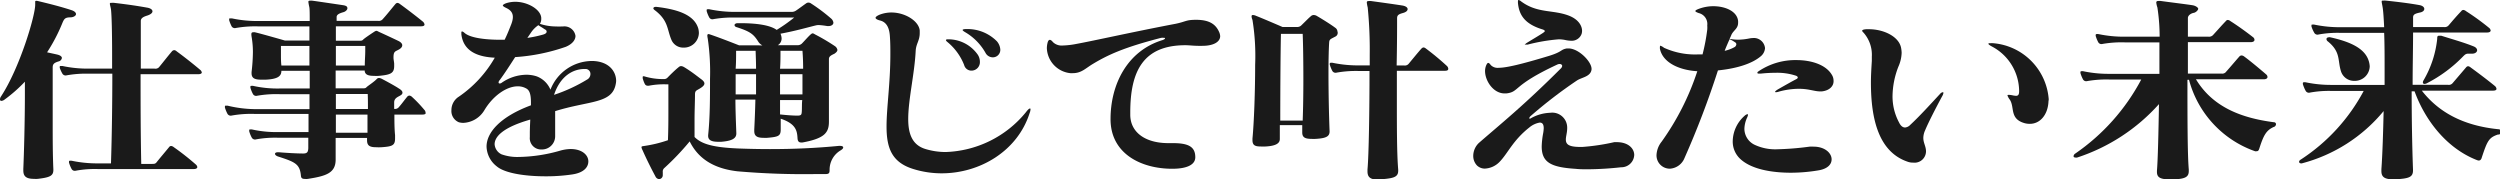 <svg xmlns="http://www.w3.org/2000/svg" viewBox="0 0 334.5 24"><defs><style>.cls-1{fill:#1a1a1a;}</style></defs><g id="レイヤー_2" data-name="レイヤー 2"><g id="レイヤー_1-2" data-name="レイヤー 1"><path class="cls-1" d="M9.48,2.32c-.81,0-.9.19-1.2.92A23,23,0,0,1,6.3,7c.48.11,1.26.27,1.47.33.36.11.51.27.51.43a.56.56,0,0,1-.45.46c-.6.19-.78.35-.78.81,0,1.73,0,4.43,0,7.26,0,2.16,0,4.37.09,6.37v.08c0,.81-.51,1-2.07,1.19a3.64,3.64,0,0,1-.54,0c-1.2,0-1.41-.49-1.41-1.16v-.17c.09-2,.21-6.42.21-9.9V10.93A19.72,19.72,0,0,1,.63,13.31a.82.82,0,0,1-.45.19c-.12,0-.18-.08-.18-.22a.66.66,0,0,1,.12-.35C2.64,9.1,4.71,2.13,4.71.62c0-.13,0-.24,0-.35s0-.16.18-.16a1.31,1.31,0,0,1,.27.05c1.26.3,3,.73,4.47,1.22.36.13.54.32.54.51S9.9,2.29,9.48,2.32Zm17,7.61H18.81c0,3.57,0,7.86.09,12h1.44c.3,0,.45,0,.63-.24.36-.46,1.17-1.41,1.65-2a.36.36,0,0,1,.27-.16.67.67,0,0,1,.36.16A34.47,34.47,0,0,1,26.19,22a.56.56,0,0,1,.21.35c0,.13-.12.27-.48.27H13.14a14,14,0,0,0-3,.22.49.49,0,0,1-.57-.25,4.13,4.13,0,0,1-.33-.81.47.47,0,0,1,0-.19c0-.05,0-.08.12-.08a.84.84,0,0,1,.24,0,16.56,16.56,0,0,0,3.57.35h1.68c.12-3.67.18-8.12.18-12H11.91a14.74,14.74,0,0,0-3,.22.5.5,0,0,1-.57-.24A4.71,4.71,0,0,1,8,9.1a.49.49,0,0,1,0-.19c0-.06,0-.08.12-.08l.24,0a16,16,0,0,0,3.57.35H15V7.26c0-3-.06-5.26-.15-6C14.79.89,14.7.65,14.7.51s.06-.13.24-.13a1.85,1.85,0,0,1,.3,0c1.47.17,2.88.36,4.38.63.54.08.78.29.78.51s-.27.43-.72.57-.84.32-.84.72c0,1.38,0,3.62,0,6.37h1.83A.66.66,0,0,0,21.27,9c.54-.65,1.14-1.43,1.71-2.1a.46.46,0,0,1,.33-.19.53.53,0,0,1,.33.16c1,.73,2.13,1.62,3.15,2.48a.56.56,0,0,1,.21.35C27,9.8,26.88,9.93,26.52,9.93Z"/><path class="cls-1" d="M56.52,15.33H52.77c0,.84,0,1.89.09,2.75,0,.17,0,.3,0,.44,0,.94-.36,1.08-1.83,1.18a5.79,5.79,0,0,1-.69,0c-.87,0-1.23-.21-1.23-.94v-.3h-4.2c0,1.24,0,2.24,0,2.83v.06c0,1.83-1.32,2.21-3.75,2.59a1.72,1.72,0,0,1-.36,0c-.45,0-.51-.17-.54-.46-.15-1.54-.78-1.81-3.06-2.54-.54-.19-.54-.57,0-.57h.09c.9.08,2.4.17,3.27.17.57,0,.66-.22.69-.71,0-.29,0-.78,0-1.4h-4a14,14,0,0,0-3,.22.49.49,0,0,1-.57-.25,4.13,4.13,0,0,1-.33-.81.47.47,0,0,1,0-.19c0-.05,0-.08.12-.08a.84.84,0,0,1,.24,0,14.93,14.93,0,0,0,3.57.35h4c0-.67,0-1.56,0-2.43H34a14.74,14.74,0,0,0-3,.22.5.5,0,0,1-.57-.24,4.71,4.71,0,0,1-.33-.81.52.52,0,0,1,0-.19c0-.06,0-.08.12-.08l.24,0A16,16,0,0,0,34,14.6h7.41c0-.67,0-1.29,0-2h-4a14.86,14.86,0,0,0-3,.21.48.48,0,0,1-.57-.24,4.13,4.13,0,0,1-.33-.81.47.47,0,0,1,0-.19c0-.05,0-.08.12-.08a.84.84,0,0,1,.24,0,14.93,14.93,0,0,0,3.57.35h4V9.47H37.65c0,.76-.54,1.11-2.1,1.19-.21,0-.39,0-.57,0-.84,0-1.32-.16-1.32-.86V9.64a24.44,24.44,0,0,0,.18-2.7,12.21,12.21,0,0,0-.15-1.87,3.52,3.52,0,0,1-.06-.45c0-.22.06-.3.24-.3a.75.75,0,0,1,.24,0c.81.18,4,1.1,4,1.1H41.4c0-.67,0-1.32,0-1.89H34.53a14.74,14.74,0,0,0-3,.22A.5.5,0,0,1,31,3.54a4.71,4.71,0,0,1-.33-.81.49.49,0,0,1,0-.19c0-.06,0-.08.12-.08l.24,0a16,16,0,0,0,3.57.35h6.84c0-1,0-1.64-.06-1.89a5.76,5.76,0,0,1-.12-.67c0-.11.06-.16.21-.16a1.67,1.67,0,0,1,.3,0c.48.06,3.57.52,4.11.6s.6.24.6.43-.24.43-.54.51c-.48.14-.9.3-.9.65,0,.08,0,.24,0,.51h5.55a.66.66,0,0,0,.63-.24c.54-.59,1.11-1.32,1.68-2,.18-.21.36-.21.63,0,1,.73,2,1.49,3.06,2.35a.63.63,0,0,1,.21.38c0,.14-.12.24-.48.24H44.94V5.45H48c.36,0,.45,0,.6-.16s1-.73,1.41-1,.39-.16.75,0,2,.92,2.61,1.22c.24.13.45.32.45.54s-.15.43-.57.64-.6.25-.6,1c0,.3.06.46.09.81,0,.14,0,.25,0,.35,0,1-.57,1.16-2.07,1.3a4.87,4.87,0,0,1-.63,0c-.72,0-1.14-.14-1.23-.57a.22.22,0,0,1,0-.14h-3.9v2.38h3.54c.36,0,.45,0,.6-.16s1-.7,1.35-1.08c.18-.19.39-.19.75,0s1.62.86,2.19,1.24c.27.16.51.35.51.57s-.15.32-.51.51-.6.4-.6.81v.86a.66.66,0,0,0,.63-.24c.45-.51.66-.84,1.11-1.38a.39.39,0,0,1,.3-.16.59.59,0,0,1,.33.16,17.11,17.11,0,0,1,1.65,1.73.57.57,0,0,1,.18.38C57,15.22,56.88,15.33,56.52,15.33ZM41.4,6.15H37.59c0,.38,0,.76,0,1.11,0,.51,0,1,.06,1.51H41.4Zm7.47,0H44.94V8.77h3.87c0-.7.06-1.32.06-1.94Zm.33,6.43H44.94v2h4.29C49.23,13.77,49.23,13.12,49.2,12.58Zm-4.26,2.75v2.43h4.23c0-.73,0-1.65,0-2.43Z"/><path class="cls-1" d="M82.38,11.28c-.51,2.62-3.51,2.16-8.1,3.59,0,1.06,0,2.05,0,3.38A1.77,1.77,0,0,1,72.45,20a1.51,1.51,0,0,1-1.56-1.65v-.05c0-.84,0-1,.06-2.3-3.72,1.06-4.77,2.32-4.77,3.3a1.61,1.61,0,0,0,.93,1.35,6.27,6.27,0,0,0,2.34.35,21,21,0,0,0,5.49-.84,5.46,5.46,0,0,1,1.41-.22c1.53,0,2.37.81,2.37,1.65s-.69,1.54-2.16,1.75a23.72,23.72,0,0,1-3.57.25c-2.73,0-5.43-.41-6.51-1.32a3.48,3.48,0,0,1-1.38-2.65c0-1.89,1.83-4,5.94-5.53v-.38c0-1.22-.24-1.68-.66-1.89a2.23,2.23,0,0,0-1.11-.27c-1.5,0-3.3,1.27-4.44,3.16A3.45,3.45,0,0,1,62,16.44a2.29,2.29,0,0,1-.6-.08,1.62,1.62,0,0,1-1-1.62,2.12,2.12,0,0,1,1-1.81,15.83,15.83,0,0,0,4.8-5.21c-2.34-.11-4.2-.89-4.47-3.13,0-.08,0-.16,0-.22s0-.16.09-.16.21.08.39.24c.75.6,2.61.87,4.74.87h.57c.39-.79.66-1.51.9-2.11.42-1.13.18-1.75-.72-2.16-.27-.13-.42-.24-.42-.32s.18-.22.54-.33A4.08,4.08,0,0,1,68.94.24c1.65,0,3.39,1,3.48,2.14v.16a1.2,1.2,0,0,1-.18.65,6.92,6.92,0,0,0,2.16.35,7,7,0,0,0,.78,0h.15A1.5,1.5,0,0,1,77,4.8c0,.52-.39,1.08-1.29,1.46a25.51,25.51,0,0,1-6.78,1.38c-.72,1.11-1.41,2.19-2.07,3.08a.47.47,0,0,0-.15.32.13.13,0,0,0,.15.13.43.43,0,0,0,.27-.1A5.89,5.89,0,0,1,70.47,10a4.5,4.5,0,0,1,1.32.21A3.22,3.22,0,0,1,73.65,12a6,6,0,0,1,5.52-3.84h.18c2.19.09,3.09,1.44,3.09,2.68A2.63,2.63,0,0,1,82.38,11.28ZM72.84,3.89c-.27-.19-.48-.3-.81-.52a3.75,3.75,0,0,0-.84.79c-.21.29-.42.62-.63.91a15.33,15.33,0,0,0,2.13-.45c.3-.09.45-.22.45-.38S73.05,4,72.84,3.89Zm5.55,5.34h-.18c-1.44,0-3.21.84-4.08,3.46a21.44,21.44,0,0,0,4.53-2.11A.86.86,0,0,0,79,9.91.66.66,0,0,0,78.39,9.23Z"/><path class="cls-1" d="M112.44,20.14A3,3,0,0,0,111,22.73c0,.4-.06.56-.54.56H109.2a103,103,0,0,1-10.53-.37c-2.85-.33-5.13-1.46-6.39-4h0a34.44,34.44,0,0,1-3.39,3.56.61.61,0,0,0-.21.54v.41a.53.53,0,0,1-.48.54.61.61,0,0,1-.51-.38c-.54-1-1.23-2.38-1.71-3.48a1.3,1.3,0,0,1-.15-.41c0-.11.09-.13.3-.16a17.33,17.33,0,0,0,3.24-.78c.06-1.49.06-2.84.06-4.19,0-1.1,0-2.18,0-3.29H89a10.47,10.47,0,0,0-2.19.19,1.3,1.3,0,0,0-.15,0,.42.42,0,0,1-.39-.25A3.81,3.81,0,0,1,86,10.5a.47.47,0,0,1,0-.19c0-.08,0-.11.12-.11a1.35,1.35,0,0,1,.24.06,8.6,8.6,0,0,0,2.37.32h.15a.62.62,0,0,0,.45-.21c.48-.49,1-1,1.47-1.38.21-.19.42-.19.75,0,.93.57,1.47,1,2.25,1.59.6.43.6.76,0,1.16s-.78.33-.81.84c0,1-.06,2.21-.06,3.43,0,.78,0,1.54,0,2.32.93.94,2.46,1.4,5.94,1.54,1.41.05,2.79.08,4.17.08,3.18,0,6.21-.14,9.21-.43h.15c.27,0,.42.08.42.21S112.68,20,112.44,20.14Zm-21-13.77a1.7,1.7,0,0,1-1.62-1.08c-.57-1.35-.39-2.54-2.19-3.91-.15-.11-.21-.19-.21-.27s.09-.19.3-.19h.12c2.7.32,5,1,5.58,2.86a2.43,2.43,0,0,1,.09.65A2,2,0,0,1,91.44,6.37Zm20.22.81c-.51.24-.75.38-.75.73,0,1.16,0,2.56,0,4.21,0,1.21,0,2.56,0,4.05v.11c0,1.48-.6,2.24-3.51,2.78a.86.86,0,0,1-.24,0c-.21,0-.42-.1-.45-.54-.06-1-.18-1.94-2.25-2.64,0,.46,0,.89,0,1.29v.14c0,.89-.3,1-1.8,1.13a3.09,3.09,0,0,1-.51,0c-.9,0-1.23-.27-1.23-.92v-.19c.06-1.16.12-2.61.15-4H98.4c0,1.29.06,2.81.12,4.48v.05c0,.73-.72,1-2,1.11l-.45,0c-.81,0-1.32-.19-1.32-.79v-.1C95,15.74,95,13,95,10.58a30.84,30.84,0,0,0-.3-5.4,3,3,0,0,1-.06-.4c0-.16.06-.22.15-.22a.93.93,0,0,1,.24.06c1.29.43,3.87,1.45,3.87,1.45H102a1.48,1.48,0,0,1-.6-.59c-.6-.92-1.05-1.27-2.82-1.84-.21-.05-.3-.18-.3-.29s.15-.25.42-.25h.33c2.16,0,4,.25,4.89.9a21.31,21.31,0,0,0,2.34-1.65H98.46a14.86,14.86,0,0,0-3,.21.48.48,0,0,1-.57-.24,4.13,4.13,0,0,1-.33-.81.47.47,0,0,1,0-.19c0-.05,0-.08.12-.08a.84.84,0,0,1,.24,0,16.56,16.56,0,0,0,3.57.35h7.47a1,1,0,0,0,.57-.19c.36-.24.93-.67,1.32-.94a.49.49,0,0,1,.33-.11.54.54,0,0,1,.33.11,23.33,23.33,0,0,1,2.67,2,.88.88,0,0,1,.33.57c0,.27-.27.46-.66.46h-.15a10.17,10.17,0,0,0-1.17-.14,2,2,0,0,0-.42.06c-1.29.32-2.7.73-4.68,1.1a1.74,1.74,0,0,1,.15.63,1.06,1.06,0,0,1-.51.91h2.61a.85.85,0,0,0,.6-.21c.33-.33.81-.89,1.14-1.19s.36-.19.72,0a26.19,26.19,0,0,1,2.55,1.51.78.78,0,0,1,.36.54C112,6.91,111.9,7,111.66,7.18ZM98.43,9.93c0,1,0,1.76,0,2.7h2.73c0-.92,0-1.75,0-2.7ZM101.1,6.8H98.49c0,.87,0,1.65-.06,2.4h2.73C101.16,8.4,101.13,7.58,101.1,6.8Zm6.27,0h-2.94c0,.78,0,1.6-.06,2.4h3.09C107.46,8.37,107.43,7.53,107.37,6.8Zm-3,3.13c0,1,0,1.78,0,2.7h3c0-.94,0-1.78,0-2.7Zm0,3.46c0,.59,0,1.35,0,1.92.9.1,1.77.16,2.31.16s.57-.14.6-.54,0-1.06.06-1.54Z"/><path class="cls-1" d="M137.76,15.14c-1.62,5.08-6.66,8.05-11.76,8.05a12.73,12.73,0,0,1-3.78-.57c-2.91-.89-3.6-2.83-3.6-5.7,0-2.53.51-5.77.51-9.66,0-.75,0-1.54-.06-2.35-.06-1.18-.45-1.94-1.29-2.16-.42-.1-.63-.24-.63-.37s.27-.33.75-.49a4.54,4.54,0,0,1,1.35-.22c1.89,0,3.69,1.16,3.81,2.41,0,.13,0,.24,0,.35,0,1-.48,1.4-.54,2.35-.15,3.1-1,6.53-1,9.15,0,1.94.51,3.45,2.28,4a9.26,9.26,0,0,0,2.73.41A14.45,14.45,0,0,0,137.28,15c.24-.32.42-.48.51-.48s.09,0,.09.13A1.52,1.52,0,0,1,137.76,15.14ZM130,9.45a1,1,0,0,1-1-.76,7.55,7.55,0,0,0-2.25-3.08q-.18-.15-.18-.24c0-.08.09-.11.27-.11H127a4.82,4.82,0,0,1,3.84,2.08,1.73,1.73,0,0,1,.27.92A1.13,1.13,0,0,1,130,9.45Zm2.79-1.78a1.1,1.1,0,0,1-.93-.6,7.39,7.39,0,0,0-2.7-2.75q-.36-.21-.36-.3c0-.08.15-.13.48-.13a5.53,5.53,0,0,1,4.11,1.64,1.9,1.9,0,0,1,.45,1.08A1,1,0,0,1,132.78,7.67Z"/><path class="cls-1" d="M160.92,6.13a5.09,5.09,0,0,1-.66,0c-.57,0-1.14-.08-1.65-.08-5.7,0-7.38,3.54-7.38,9v.3c0,2.29,1.92,3.8,5.1,3.8h.6c2.1,0,3,.49,3,1.89v0c0,1-1.11,1.54-3.09,1.54-4.14,0-8.25-2-8.25-6.64s2.22-9.1,6.9-10.56c.27-.08.39-.19.39-.24s0-.08-.15-.08a2,2,0,0,0-.36,0c-4.92,1.27-7.05,2.24-9.09,3.46-1.05.62-1.56,1.27-2.76,1.27h-.3a3.5,3.5,0,0,1-3.15-3.32,3,3,0,0,1,.09-.73c.06-.27.18-.41.3-.41s.27.11.42.3a1.66,1.66,0,0,0,1.29.46A10.85,10.85,0,0,0,144,5.88c2.37-.43,7.62-1.62,13.26-2.69,1.47-.3,1.38-.54,2.79-.54,1.95,0,2.67.75,3.06,1.61a1.61,1.61,0,0,1,.15.57C163.26,5.64,162.3,6.13,160.92,6.13Z"/><path class="cls-1" d="M178.68,4.89c-.66.35-.81.35-.84.81-.06,1-.09,2.45-.09,4,0,2.62.06,5.64.15,7.88v0c0,.68-.48.92-1.83,1a4.23,4.23,0,0,1-.6,0c-.93,0-1.23-.25-1.23-.87v-.19c0-.24,0-.51,0-.78h-3c0,.7,0,1.32,0,1.86s-.45.92-1.89,1a5.32,5.32,0,0,1-.66,0c-.81,0-1.11-.19-1.11-.87v-.19c.21-2.16.36-6.34.36-9.88a30.13,30.13,0,0,0-.36-6,1.31,1.31,0,0,1-.12-.48c0-.11.06-.17.18-.17a1.12,1.12,0,0,1,.42.11c.9.35,3.54,1.49,3.54,1.49h1.89a.79.79,0,0,0,.6-.19c.51-.49,1-1,1.29-1.24a.56.56,0,0,1,.39-.17.85.85,0,0,1,.45.14c.69.4,1.86,1.13,2.43,1.56a.65.65,0,0,1,.3.49A.55.55,0,0,1,178.68,4.89Zm-4.38-.36h-2.91c-.06,2.46-.09,7.94-.09,11.61h3c.06-1.59.09-3.59.09-5.56C174.39,8.31,174.36,6.07,174.3,4.53Zm19,4.94H186.9v4c0,3.57,0,7.1.18,9.23v.14c0,.81-.54,1-2.07,1.13a6,6,0,0,1-.66.06c-1.14,0-1.38-.46-1.38-1.11v-.24c.18-1.95.27-8,.27-13.18h-1.41a14.74,14.74,0,0,0-3,.22.5.5,0,0,1-.57-.24,4.71,4.71,0,0,1-.33-.81.49.49,0,0,1,0-.19s0-.08.12-.08a.84.84,0,0,1,.24,0,16.56,16.56,0,0,0,3.57.35h1.41V7.29A57.15,57.15,0,0,0,183,1a4.69,4.69,0,0,1-.12-.65c0-.16.06-.21.27-.21a1.85,1.85,0,0,1,.3,0c1.23.17,3,.41,4.2.6.45.08.69.27.69.48s-.21.41-.63.52c-.57.16-.78.29-.78.7,0,1.13,0,3.51-.06,6.32h1a.66.66,0,0,0,.63-.25c.45-.54,1.17-1.43,1.68-2,.21-.21.36-.21.63,0a35.68,35.68,0,0,1,2.79,2.32.59.59,0,0,1,.18.38C193.77,9.37,193.68,9.47,193.32,9.47Z"/><path class="cls-1" d="M216.9,22.38a42.78,42.78,0,0,1-4.44.27c-.57,0-1.11,0-1.65-.06-3.3-.21-4.53-.86-4.53-3a11.27,11.27,0,0,1,.21-1.84,5.33,5.33,0,0,0,.06-.59c0-.57-.21-.76-.54-.76a3,3,0,0,0-1.38.65c-2.22,1.75-2.88,3.48-4,4.62a2.93,2.93,0,0,1-2,.89,1.53,1.53,0,0,1-1-.41,1.84,1.84,0,0,1-.51-1.29,2.41,2.41,0,0,1,.75-1.73c2.85-2.49,6-5,11-10a.56.56,0,0,0,.15-.3c0-.16-.15-.27-.36-.27a.79.79,0,0,0-.3.08c-6.09,2.83-5,3.64-6.81,3.86-.09,0-.18,0-.24,0-1.5,0-2.61-1.68-2.61-3a2,2,0,0,1,.15-.75q.14-.33.27-.33c.12,0,.21.11.36.3a1.28,1.28,0,0,0,1.05.35c1,0,3-.46,6.72-1.59,1.86-.57,1.5-.84,2.4-1h.21c1.38,0,3.09,1.78,3.09,2.73v.08c-.12,1-1.35,1.05-2,1.51a62.91,62.91,0,0,0-6.12,4.7c-.15.13-.21.24-.21.32a.06.06,0,0,0,.06.06.4.4,0,0,0,.21-.09,5.64,5.64,0,0,1,2.52-.7,2,2,0,0,1,2.28,1.95v.1c0,.6-.18,1.11-.18,1.52,0,.62.33,1,1.92,1h.3a28.53,28.53,0,0,0,4.26-.64h.33c1.56,0,2.34.86,2.34,1.72A1.72,1.72,0,0,1,216.9,22.38ZM211.62,4.53a1.4,1.4,0,0,1-1.44.92,4,4,0,0,1-.81-.11,4.45,4.45,0,0,0-.81-.08,24.25,24.25,0,0,0-4.17.71c-.12,0-.21,0-.27,0S204,6,204,6s.12-.17.3-.27c.84-.52,1.41-.84,2.16-1.33.15-.11.24-.19.24-.24s-.09-.16-.3-.22C204,3.21,203.25,2,203.1.38c0-.27,0-.38.09-.38a.66.66,0,0,1,.3.16c2.19,1.65,4.23,1.11,6.39,1.92,1.35.51,1.8,1.4,1.8,2.05A1.41,1.41,0,0,1,211.62,4.53Z"/><path class="cls-1" d="M235.65,7.48c-1.23,1.08-3.39,1.7-5.79,1.94a117.83,117.83,0,0,1-4.47,11.72,2.26,2.26,0,0,1-1.95,1.43,1.78,1.78,0,0,1-1.8-1.81,3.1,3.1,0,0,1,.69-1.81,34.76,34.76,0,0,0,4.77-9.42c-2.58-.16-4.65-1.24-5-3a.87.87,0,0,1,0-.25c0-.11,0-.16.06-.16a1.42,1.42,0,0,1,.48.27,10,10,0,0,0,4.56.89c.21,0,.42,0,.6,0a25.53,25.53,0,0,0,.63-3.32,3.83,3.83,0,0,0,0-.56,1.5,1.5,0,0,0-1.14-1.65c-.3-.11-.45-.19-.45-.27s.12-.16.39-.27a5.61,5.61,0,0,1,2-.38c1.62,0,3.21.68,3.33,2v.19c0,.83-.6,1-.9,1.64-.06.16-.15.35-.24.54a7,7,0,0,0,1.14.11,7.79,7.79,0,0,0,1.47-.16,3,3,0,0,1,.48-.06,1.5,1.5,0,0,1,1.65,1.35A1.55,1.55,0,0,1,235.65,7.48Zm-3.48-1.81a4.79,4.79,0,0,0-.75-.43c-.18.4-.48,1.08-.66,1.56a4.8,4.8,0,0,0,1.29-.48.48.48,0,0,0,.27-.38A.29.29,0,0,0,232.17,5.67Zm11.22,17.11a22.42,22.42,0,0,1-3.78.33c-2.49,0-5.34-.44-6.84-1.92a3.16,3.16,0,0,1-.93-2.32,4.61,4.61,0,0,1,1.56-3.35.88.88,0,0,1,.39-.24c.06,0,.09,0,.09.11a1.59,1.59,0,0,1-.12.35,3.83,3.83,0,0,0-.36,1.48,2.39,2.39,0,0,0,1.32,2.13,6.52,6.52,0,0,0,3.15.62,38.17,38.17,0,0,0,4.26-.35,4.35,4.35,0,0,1,.51,0c1.53,0,2.43.86,2.43,1.7C245.07,22,244.53,22.57,243.39,22.78Zm.36-10.55h-.21c-.78,0-1.5-.35-2.85-.35a10.22,10.22,0,0,0-2.64.37,1.51,1.51,0,0,1-.42.09c-.06,0-.12,0-.12-.06s.15-.19.42-.35c.9-.51,1.65-.94,2.43-1.35.27-.13.24-.35-.09-.46a8,8,0,0,0-2.73-.38,18.16,18.16,0,0,0-1.95.11h-.18c-.15,0-.27,0-.27-.11s.06-.13.21-.24a8.81,8.81,0,0,1,5-1.46c2.07,0,4,.65,4.77,2a1.48,1.48,0,0,1,.21.76C245.37,11.5,244.8,12.12,243.75,12.23Z"/><path class="cls-1" d="M259.86,12.88c-.93,1.72-1.89,3.61-2.28,4.56a2.51,2.51,0,0,0-.24,1c0,.68.33,1.08.36,1.76v.05A1.53,1.53,0,0,1,256,21.76a2.1,2.1,0,0,1-.81-.14c-3.78-1.32-4.86-5.59-4.86-10.55,0-1,.06-1.92.12-2.92,0-.19,0-.38,0-.57a4.46,4.46,0,0,0-1.11-3.21c-.12-.11-.18-.19-.18-.27s.15-.16.54-.19h.36c2,0,4.08,1,4.32,2.57a4.22,4.22,0,0,1,.06.59A4.93,4.93,0,0,1,254,8.93a11.17,11.17,0,0,0-.78,3.92,7.35,7.35,0,0,0,.87,3.53c.21.44.48.68.81.68a1.08,1.08,0,0,0,.69-.35c1.2-1.11,2.55-2.59,3.9-4.05.06-.05.09-.11.15-.16a.54.54,0,0,1,.3-.16c.06,0,.09,0,.09.1A1.19,1.19,0,0,1,259.86,12.88Zm14.22.81c-.12,1.72-1.14,2.88-2.49,2.88a2.64,2.64,0,0,1-.66-.08c-2.07-.56-1.35-2.1-2-3.13a2,2,0,0,1-.33-.59c0-.06.06-.08.15-.08a3,3,0,0,1,.6.08,3.21,3.21,0,0,0,.39.05c.27,0,.42-.13.42-.62a6.79,6.79,0,0,0-3.57-5.94c-.36-.19-.54-.32-.54-.4s.09-.08.3-.08a2.19,2.19,0,0,1,.33,0,8.13,8.13,0,0,1,7.44,7.51C274.11,13.44,274.08,13.55,274.08,13.69Z"/><path class="cls-1" d="M304.2,17c-1,.45-1.35,1.16-1.89,2.83-.09.27-.15.4-.36.4a.47.47,0,0,1-.24,0,13.91,13.91,0,0,1-8.82-9.55h-.21c0,4.67,0,10,.18,12v.19c0,.78-.42,1.05-1.92,1.13-.24,0-.45,0-.63,0-1.35,0-1.71-.32-1.71-1v-.16c.12-1.38.21-5.18.27-8.91a25.18,25.18,0,0,1-10.95,7.15.59.59,0,0,1-.21,0c-.18,0-.27-.08-.27-.19a.5.5,0,0,1,.24-.35,27.84,27.84,0,0,0,8.82-9.9h-4.23a14.86,14.86,0,0,0-3,.21.49.49,0,0,1-.57-.24,4.4,4.4,0,0,1-.33-.81.49.49,0,0,1,0-.19s0-.08.12-.08a.84.84,0,0,1,.24,0,16.56,16.56,0,0,0,3.57.35h6.63c0-1.54,0-2.89,0-4.21h-4.62a14.86,14.86,0,0,0-3,.21.49.49,0,0,1-.57-.24,4.4,4.4,0,0,1-.33-.81.49.49,0,0,1,0-.19s0-.08.12-.08a.84.84,0,0,1,.24,0,16.56,16.56,0,0,0,3.57.35h4.62A26.06,26.06,0,0,0,288.66,1a2.88,2.88,0,0,1-.15-.65c0-.16.09-.22.27-.22a1.47,1.47,0,0,1,.33,0c.51.08,4,.51,4.35.59s.66.3.66.46-.3.49-.6.54-.78.3-.78.7,0,1.41,0,2.49h2.76a.73.73,0,0,0,.63-.25c.57-.62,1.11-1.24,1.68-1.83a.36.36,0,0,1,.27-.16.67.67,0,0,1,.36.16c.9.57,2,1.35,3.06,2.18a.45.45,0,0,1,.15.33c0,.13-.12.3-.51.3h-8.4c0,1.26,0,2.64,0,4.21h4.53a.64.64,0,0,0,.6-.27c.54-.6,1.26-1.46,1.74-2,.18-.21.42-.21.69,0,.84.62,2.07,1.65,2.94,2.4a.45.45,0,0,1,.15.33c0,.13-.12.3-.51.3h-9.06c2.28,3.77,6.15,5.18,10.38,5.74.24,0,.33.14.33.27A.42.42,0,0,1,304.2,17Z"/><path class="cls-1" d="M334.23,18c-1.23.4-1.44.89-2.16,3.05-.06.24-.18.43-.42.43a1.23,1.23,0,0,1-.21-.05c-4.14-1.6-7-5.43-8.37-9.21h-.39c0,3.4.06,7.21.18,10.5v.08c0,.92-.57,1.08-2.28,1.19-.15,0-.3,0-.42,0-1.26,0-1.53-.44-1.53-1.11v-.22c.15-2.07.24-5.12.3-7.8a21.12,21.12,0,0,1-10.95,7h-.09c-.15,0-.27-.08-.27-.21s.09-.22.27-.33a24.9,24.9,0,0,0,8.37-9.15h-4.2a14,14,0,0,0-3,.22.49.49,0,0,1-.57-.25,4.64,4.64,0,0,1-.36-.86.49.49,0,0,1,0-.19s0-.08.12-.08a.84.84,0,0,1,.24,0,16.56,16.56,0,0,0,3.57.35h7V9.34c0-1.84,0-3.48-.06-4.94h-5.79a14,14,0,0,0-3,.22.49.49,0,0,1-.57-.25,4.09,4.09,0,0,1-.36-.81.47.47,0,0,1,0-.19c0-.05,0-.08.12-.08a.84.84,0,0,1,.24,0,16.56,16.56,0,0,0,3.57.35h5.79c-.06-1.24-.12-2.19-.21-2.7s-.12-.59-.12-.73.06-.13.21-.13a2.19,2.19,0,0,1,.33,0c1.32.14,3,.33,4.5.6.45.08.66.3.66.51s-.18.41-.6.49c-.72.16-.9.29-.9.67s0,.84,0,1.27h4.14a.68.68,0,0,0,.63-.24c.51-.6,1.08-1.27,1.68-1.89a.36.36,0,0,1,.27-.16.67.67,0,0,1,.36.16,33,33,0,0,1,3.09,2.24.56.56,0,0,1,.21.35c0,.13-.12.27-.48.27h-9.9c0,2.21-.06,4.43-.06,7h4.74a.66.66,0,0,0,.63-.25l1.77-2.07c.18-.22.36-.22.63,0,1,.73,2.19,1.62,3.24,2.48a.6.6,0,0,1,.21.38c0,.13-.12.24-.48.24h-9.51c2.34,3,5.7,4.7,10.23,5.16.24,0,.36.16.36.29A.35.35,0,0,1,334.23,18ZM315,10.82a1.83,1.83,0,0,1-1.77-1.26c-.48-1.46,0-2.57-1.74-4a.45.45,0,0,1-.21-.32c0-.14.12-.25.33-.25a.38.38,0,0,1,.18,0c2.64.59,4.65,1.46,5.16,3.21a3,3,0,0,1,.12.68A2,2,0,0,1,315,10.82Zm15.75-3.64h-.09c-.15,0-.3,0-.39,0-.3,0-.42.08-.69.35a18.48,18.48,0,0,1-4.83,3.59.79.79,0,0,1-.36.11.2.2,0,0,1-.21-.21.6.6,0,0,1,.09-.27,13.79,13.79,0,0,0,1.83-5.56c0-.22,0-.41.24-.41l.3,0c1.38.44,2.94.87,4.29,1.41.36.13.51.35.51.54S331.23,7.18,330.78,7.18Z"/></g></g></svg>